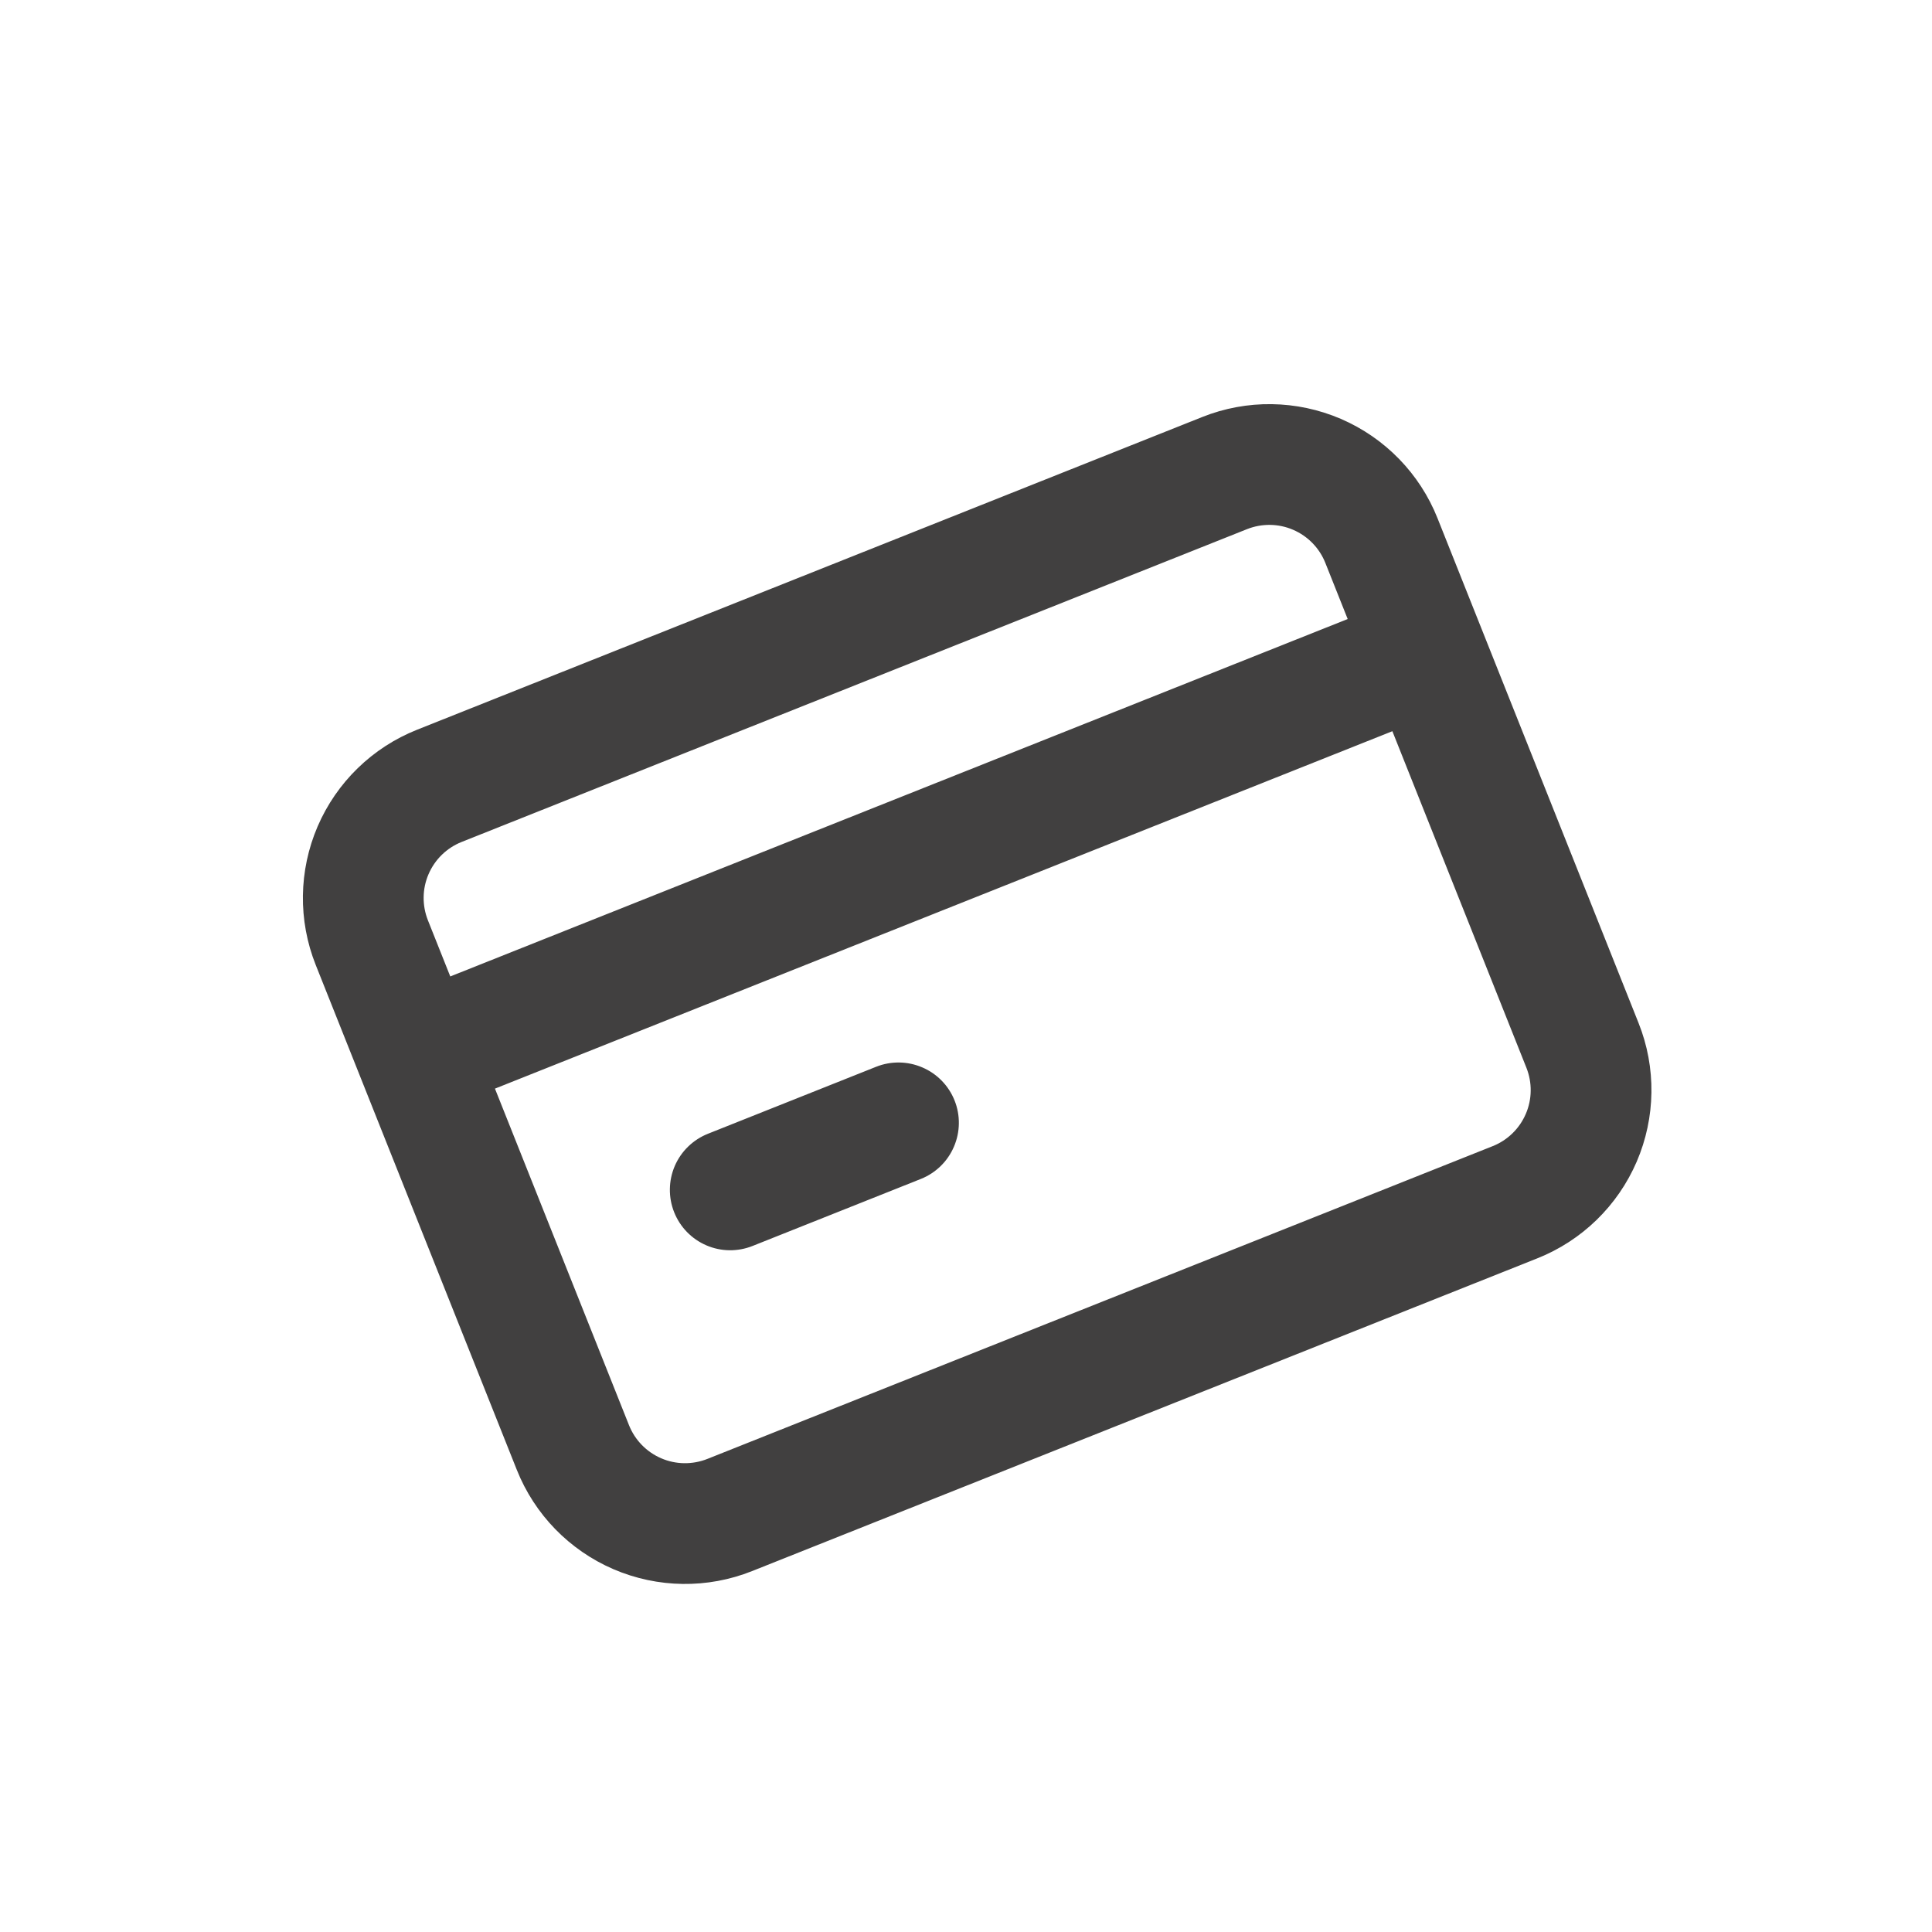 <?xml version="1.0" encoding="UTF-8"?> <svg xmlns="http://www.w3.org/2000/svg" width="32" height="32" viewBox="0 0 32 32" fill="none"> <g clip-path="url(#clip0_211_576)"> <path d="M12.465 20.637L15.252 19.527C15.498 19.429 15.696 19.237 15.8 18.993C15.905 18.75 15.909 18.474 15.811 18.228C15.713 17.982 15.521 17.784 15.277 17.68C15.034 17.575 14.758 17.571 14.512 17.669L11.725 18.779C11.479 18.877 11.281 19.069 11.176 19.313C11.072 19.556 11.068 19.832 11.166 20.078C11.264 20.325 11.456 20.522 11.7 20.627C11.943 20.732 12.219 20.735 12.465 20.637ZM19.913 6.907L6.907 12.087C6.168 12.381 5.576 12.957 5.261 13.688C4.947 14.419 4.935 15.245 5.23 15.984L8.56 24.345C8.854 25.084 9.43 25.676 10.161 25.991C10.892 26.305 11.718 26.317 12.457 26.022L25.463 20.842C26.202 20.548 26.794 19.972 27.109 19.241C27.423 18.51 27.435 17.684 27.14 16.945L23.81 8.584C23.516 7.845 22.94 7.253 22.209 6.938C21.478 6.624 20.652 6.612 19.913 6.907ZM25.282 17.685C25.38 17.931 25.377 18.207 25.272 18.45C25.167 18.694 24.97 18.886 24.723 18.984L11.717 24.164C11.47 24.262 11.195 24.259 10.952 24.154C10.708 24.049 10.516 23.852 10.418 23.605L8.198 18.031L23.062 12.111L25.282 17.685ZM22.322 10.253L7.458 16.173L7.088 15.244C6.99 14.998 6.993 14.722 7.098 14.479C7.203 14.235 7.4 14.043 7.647 13.945L20.653 8.765C20.899 8.667 21.175 8.67 21.418 8.775C21.662 8.88 21.854 9.077 21.952 9.324L22.322 10.253Z" fill="#414040"></path> </g> <defs> <clipPath id="clip0_211_576"> <rect width="24" height="24" fill="white" transform="translate(0.412 9.292) rotate(-21.716)"></rect> </clipPath> </defs> </svg> 
